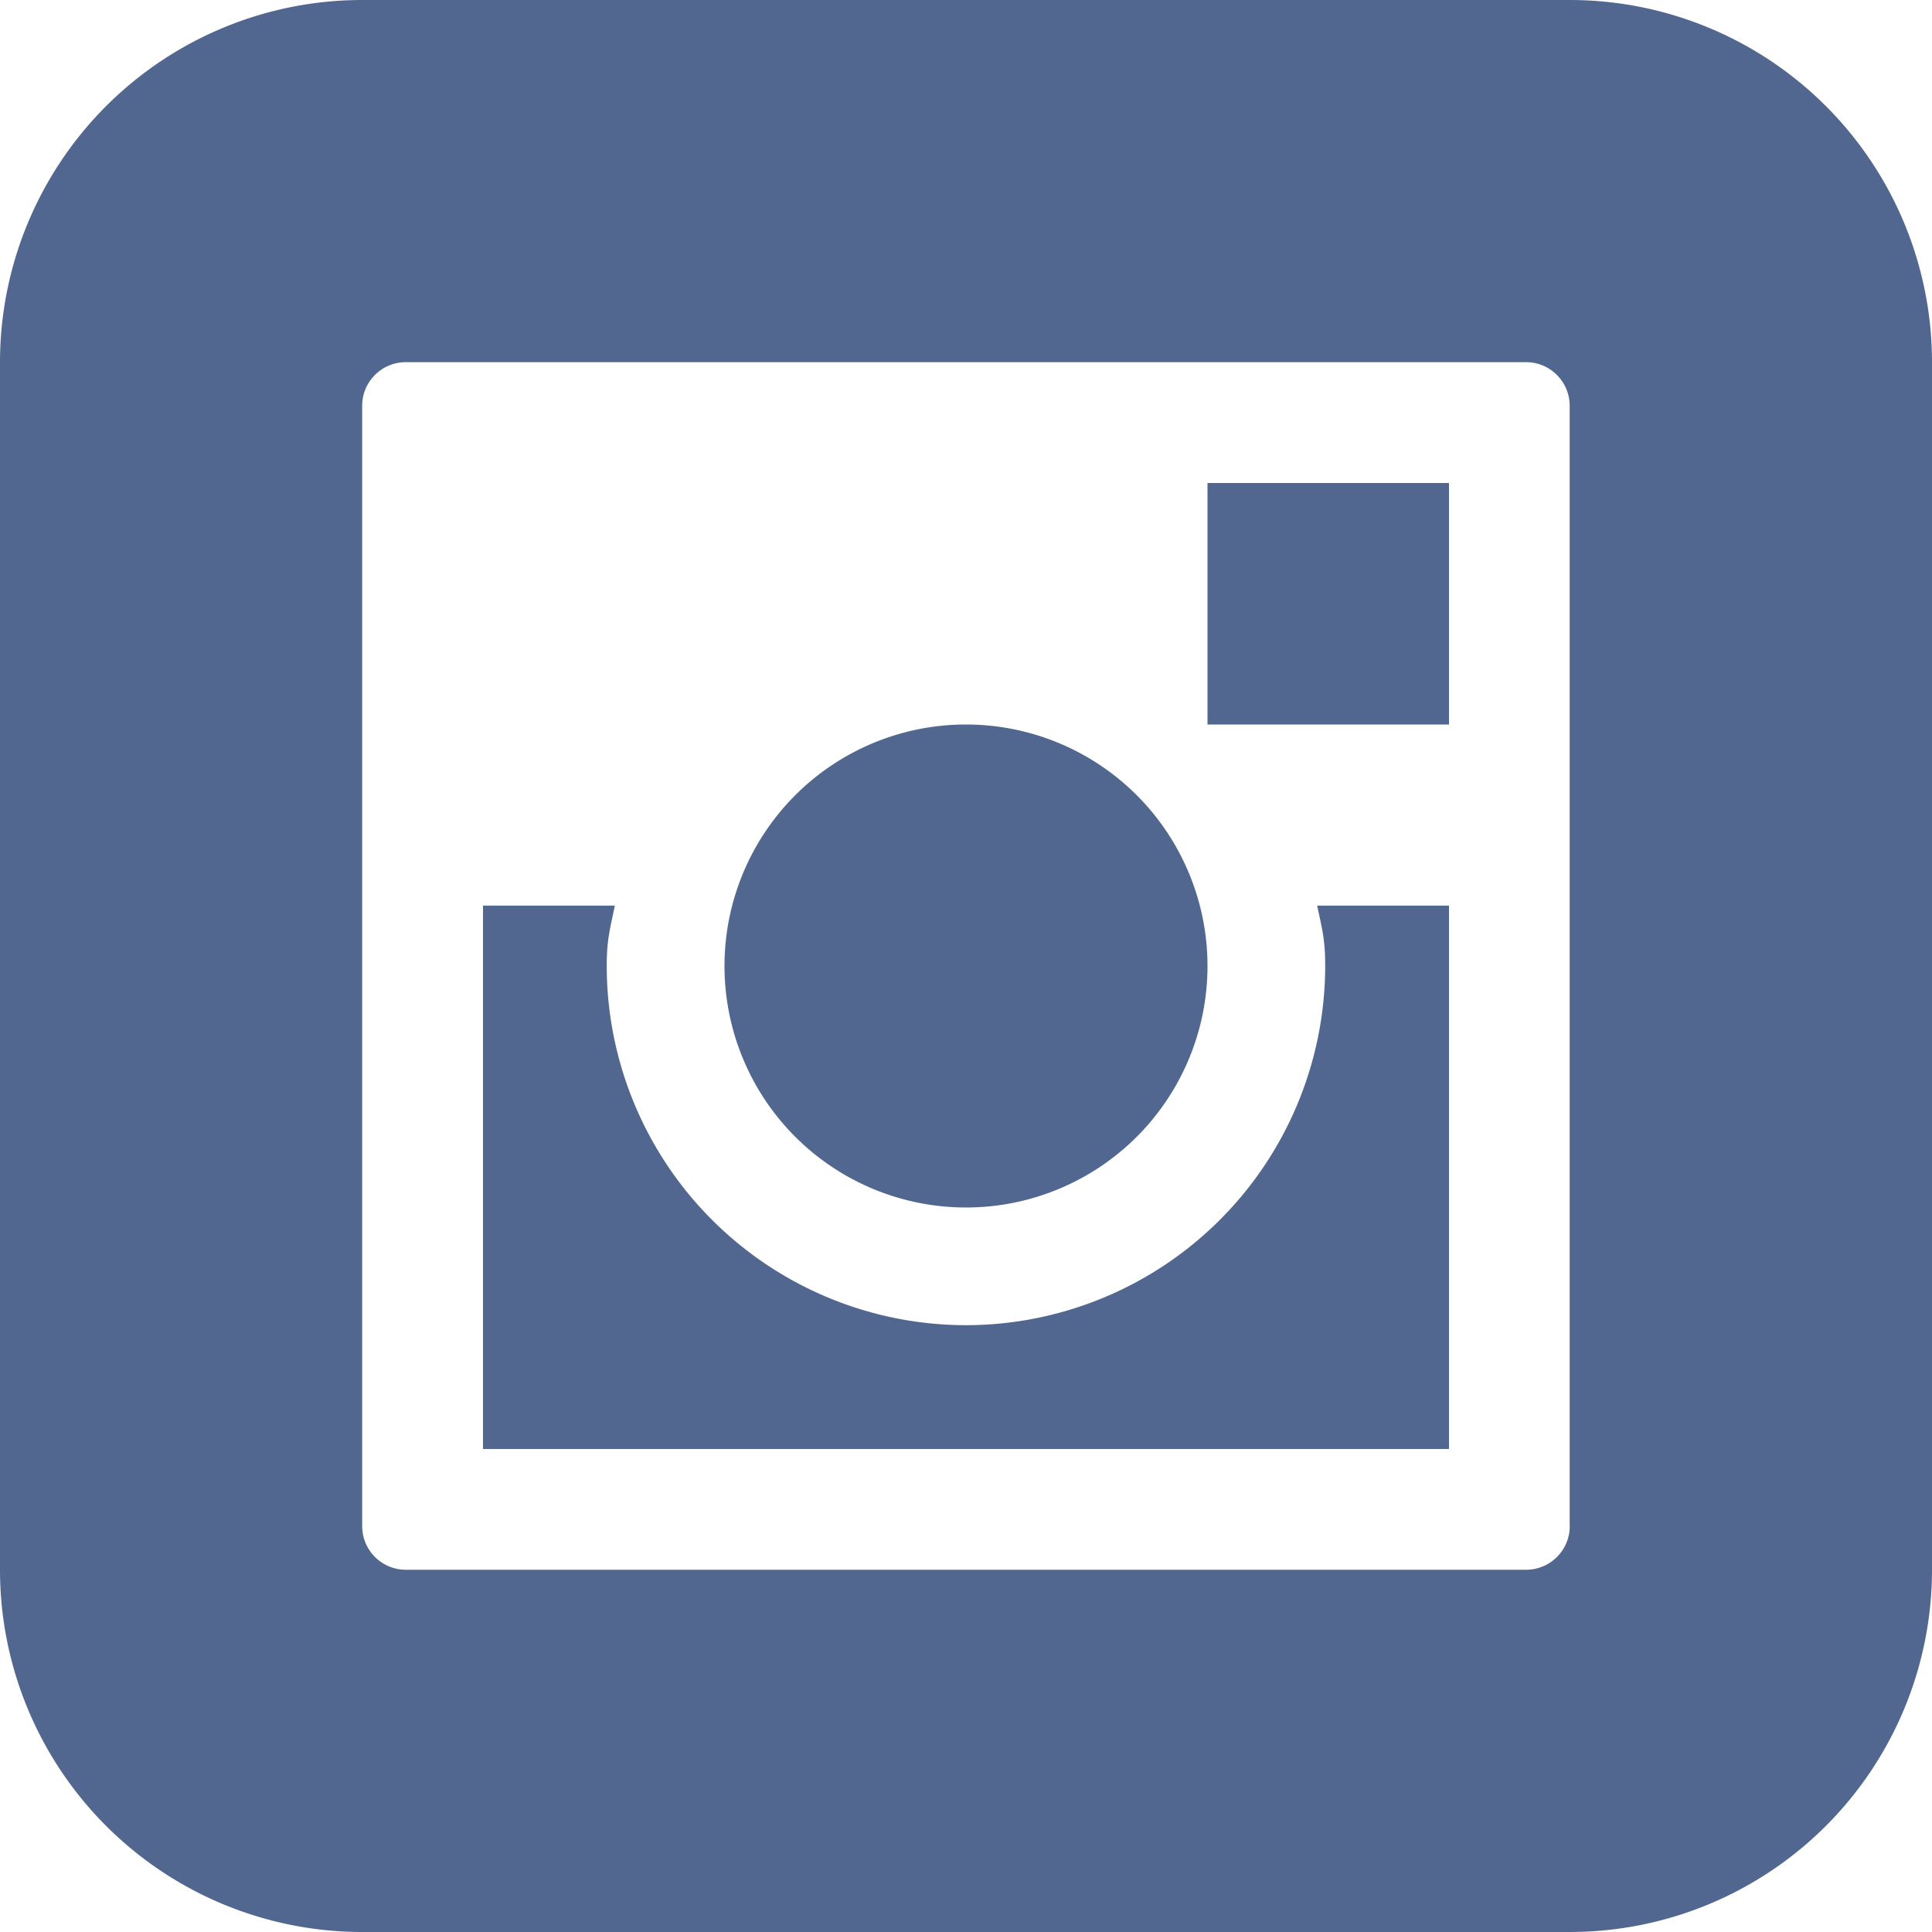 <svg xmlns="http://www.w3.org/2000/svg" width="24" height="24" viewBox="0 0 24 24">
    <path fill="#516790" fill-rule="evenodd" d="M19.5 0h-15A4.5 4.5 0 0 0 0 4.5v15A4.5 4.5 0 0 0 4.5 24h15a4.5 4.5 0 0 0 4.5-4.5v-15A4.5 4.5 0 0 0 19.5 0zm0 18.959a.542.542 0 0 1-.541.541H5.04a.542.542 0 0 1-.541-.541V5.04c0-.298.243-.541.542-.541h13.917c.298 0 .541.243.541.542v13.917zM15 6h3v3h-3V6zm-6 6a3 3 0 1 0 6 0 3 3 0 0 0-6 0zm7.462 0A4.467 4.467 0 0 1 12 16.462 4.467 4.467 0 0 1 7.537 12c0-.32.038-.448.101-.75H6V18h12v-6.75h-1.638c.065.302.1.43.1.75z"/>
</svg>

